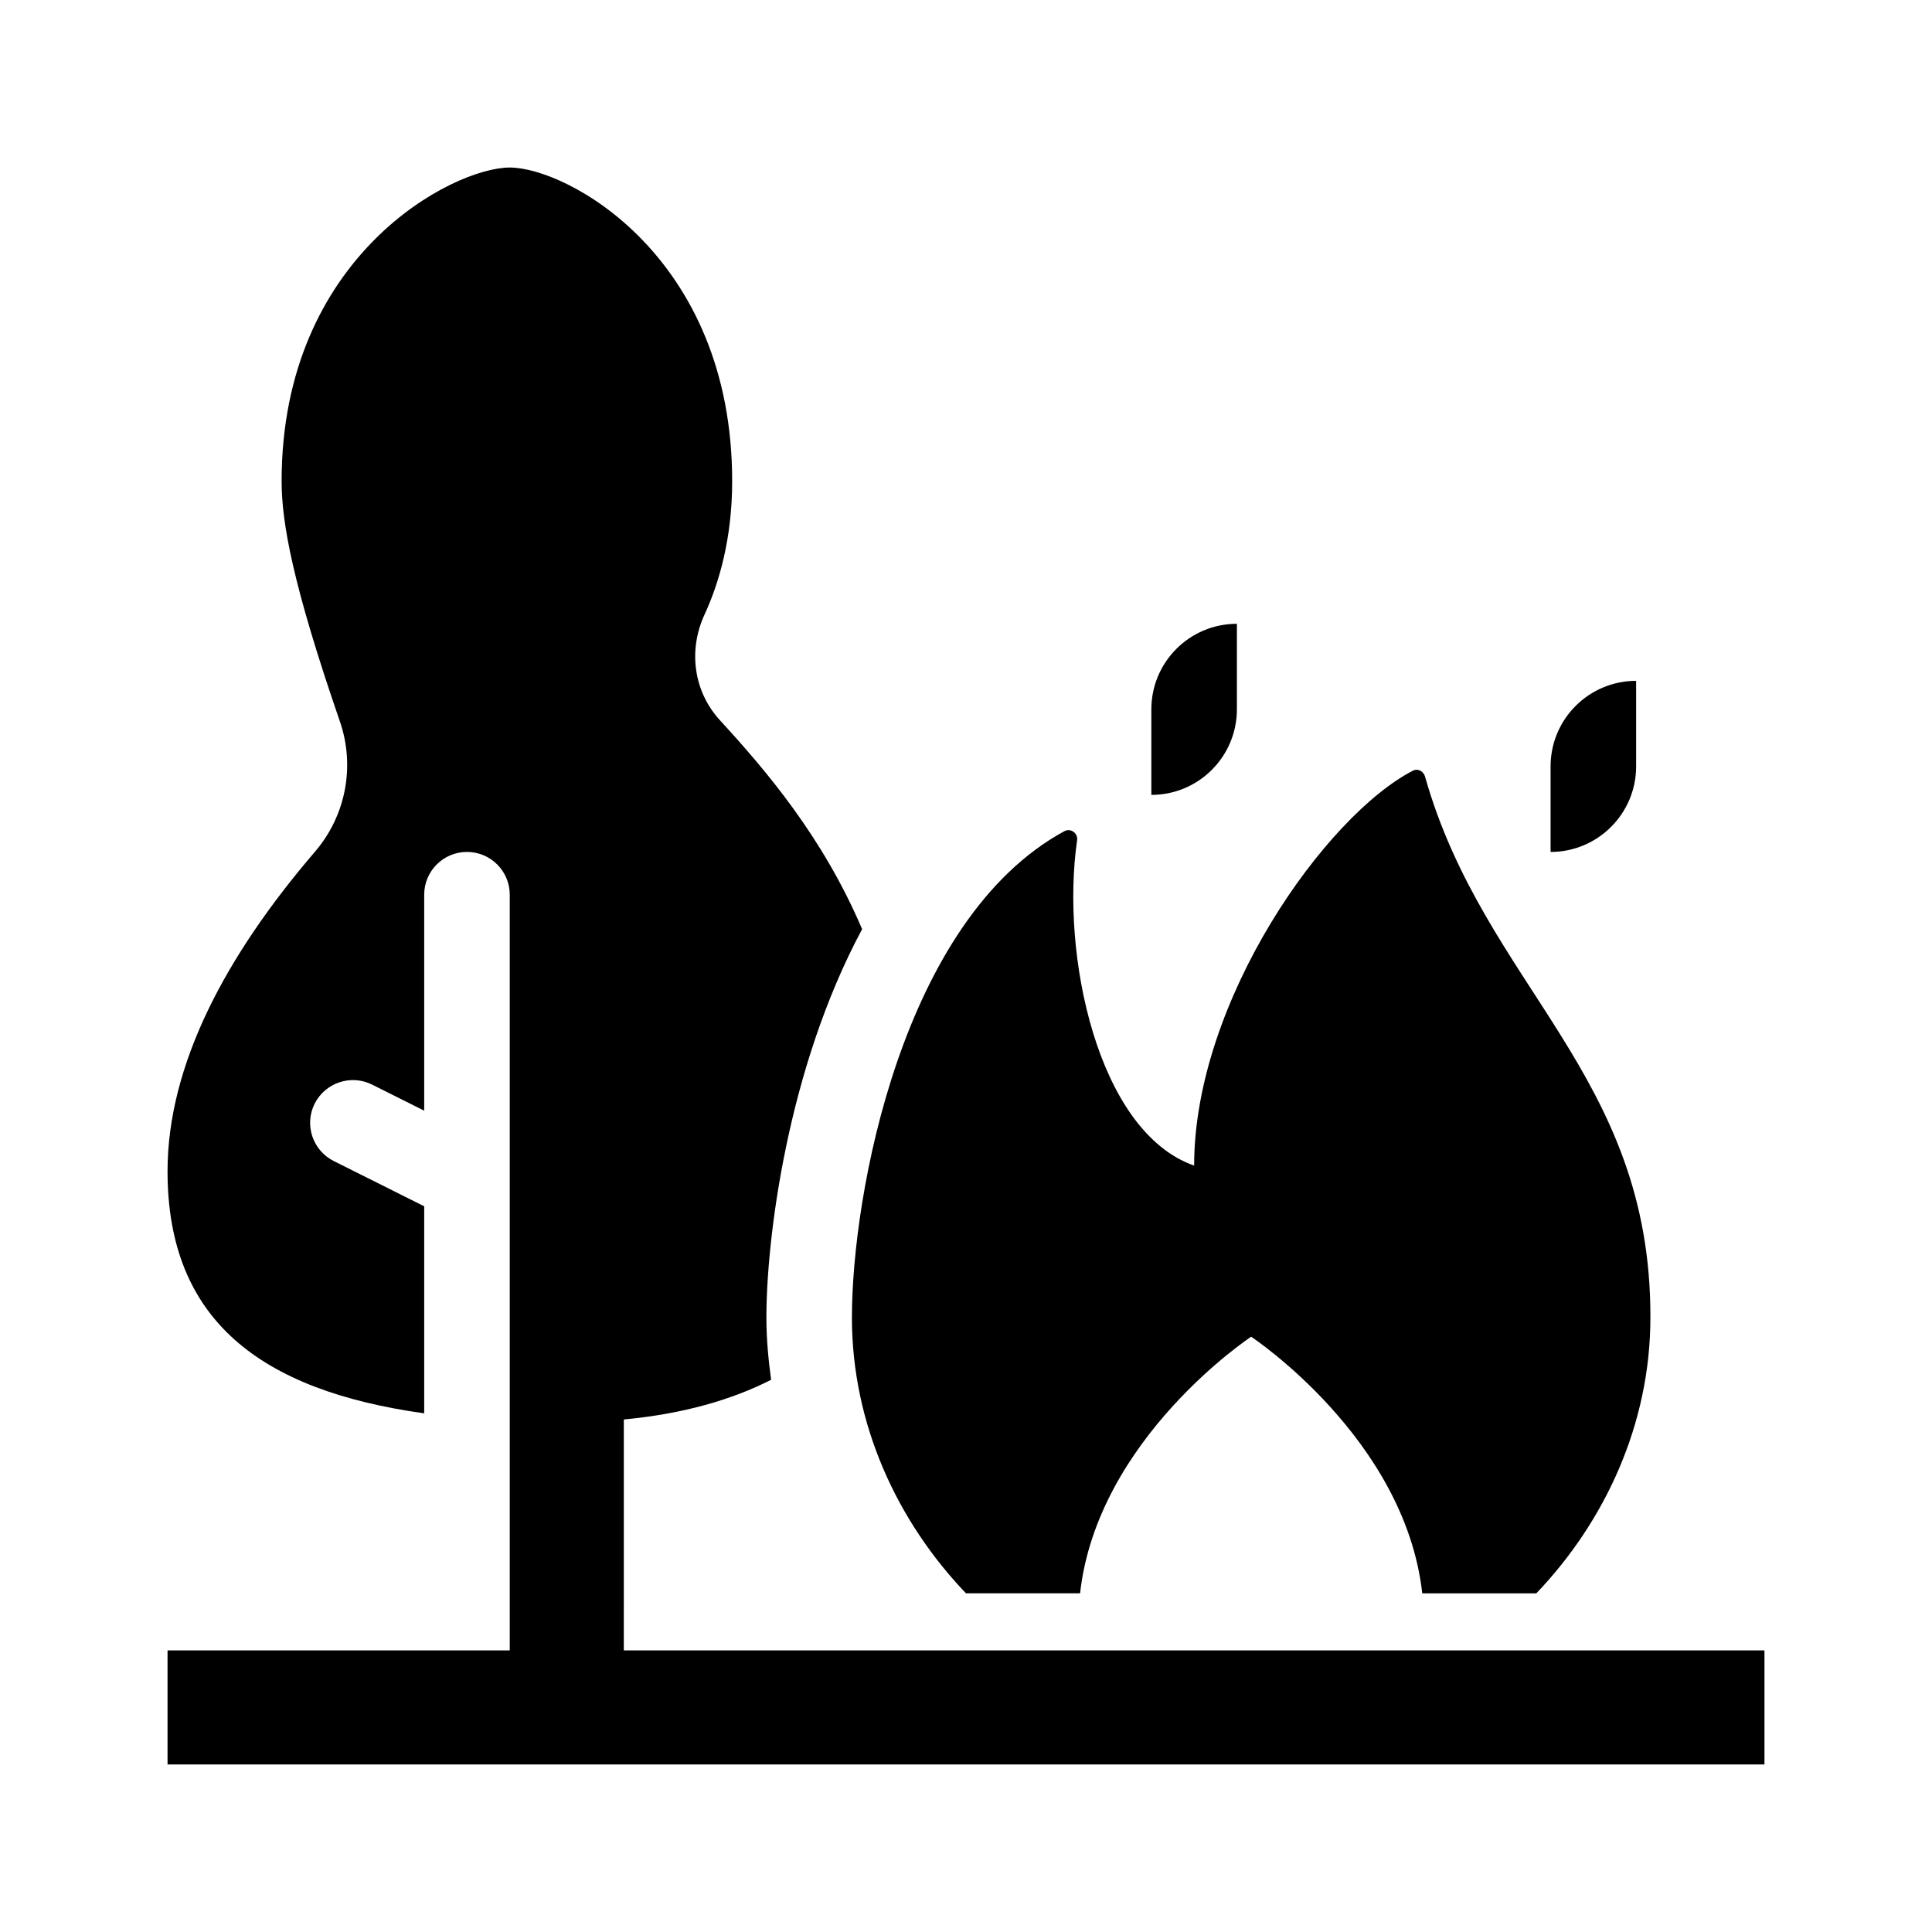 <?xml version="1.0" encoding="UTF-8"?>
<!-- Uploaded to: ICON Repo, www.svgrepo.com, Generator: ICON Repo Mixer Tools -->
<svg fill="#000000" width="800px" height="800px" version="1.1" viewBox="144 144 512 512" xmlns="http://www.w3.org/2000/svg">
 <g>
  <path d="m577.59 324.43v22.672c0 12.52-10.152 22.672-22.672 22.672v-22.672c0.004-12.52 10.152-22.672 22.672-22.672z"/>
  <path d="m471.79 309.31v22.672c0 12.52-10.152 22.672-22.672 22.672v-22.672c0-12.52 10.152-22.672 22.672-22.672z"/>
  <path d="m521.65 349.81c15.785 55.684 59.895 78.832 59.723 143.35 0 28.324-12.098 54.105-30.23 73.094h-30.23c-4.586-41.102-45.344-68.008-45.344-68.008 0.004-0.004-40.754 26.906-45.34 68.004h-30.23c-18.168-18.992-30.23-44.738-30.23-73.094 0-32.582 13.316-105.51 56.297-128.88 1.676-0.91 3.652 0.535 3.379 2.422-4.398 30.23 5.394 77.215 31.016 86.195 0-43.781 34.934-92.852 58.035-104.68 1.277-0.652 2.769 0.207 3.156 1.59z"/>
  <path d="m611.6 581.37v30.23l-423.2-0.004v-30.23h90.688v-200.26c0-6.258-5.078-11.336-11.336-11.336s-11.336 5.078-11.336 11.336v57.234l-13.828-6.918c-5.578-2.781-12.398-0.508-15.203 5.066-2.805 5.602-0.527 12.402 5.078 15.211l23.953 11.98v54.871c-43.293-6.047-68.016-24.637-68.016-64.141 0-28.121 15.324-57.012 39.09-84.719 8.168-9.523 10.676-22.637 6.586-34.496-12.426-36.023-15.445-52.586-15.445-63.668 0-59.688 45.34-83.129 60.457-83.129 15.113 0 58.945 23.441 58.945 83.129 0 15.332-3.535 27.129-7.344 35.395-4.336 9.406-2.898 20.32 4.102 27.953 12.137 13.234 27.223 30.832 37.68 55.367-19.902 37.059-25.367 82.324-25.367 102.92 0 5.547 0.508 11.039 1.25 16.496-10.367 5.281-23.262 9.039-39.035 10.52l-0.004 61.191z"/>
 </g>
</svg>